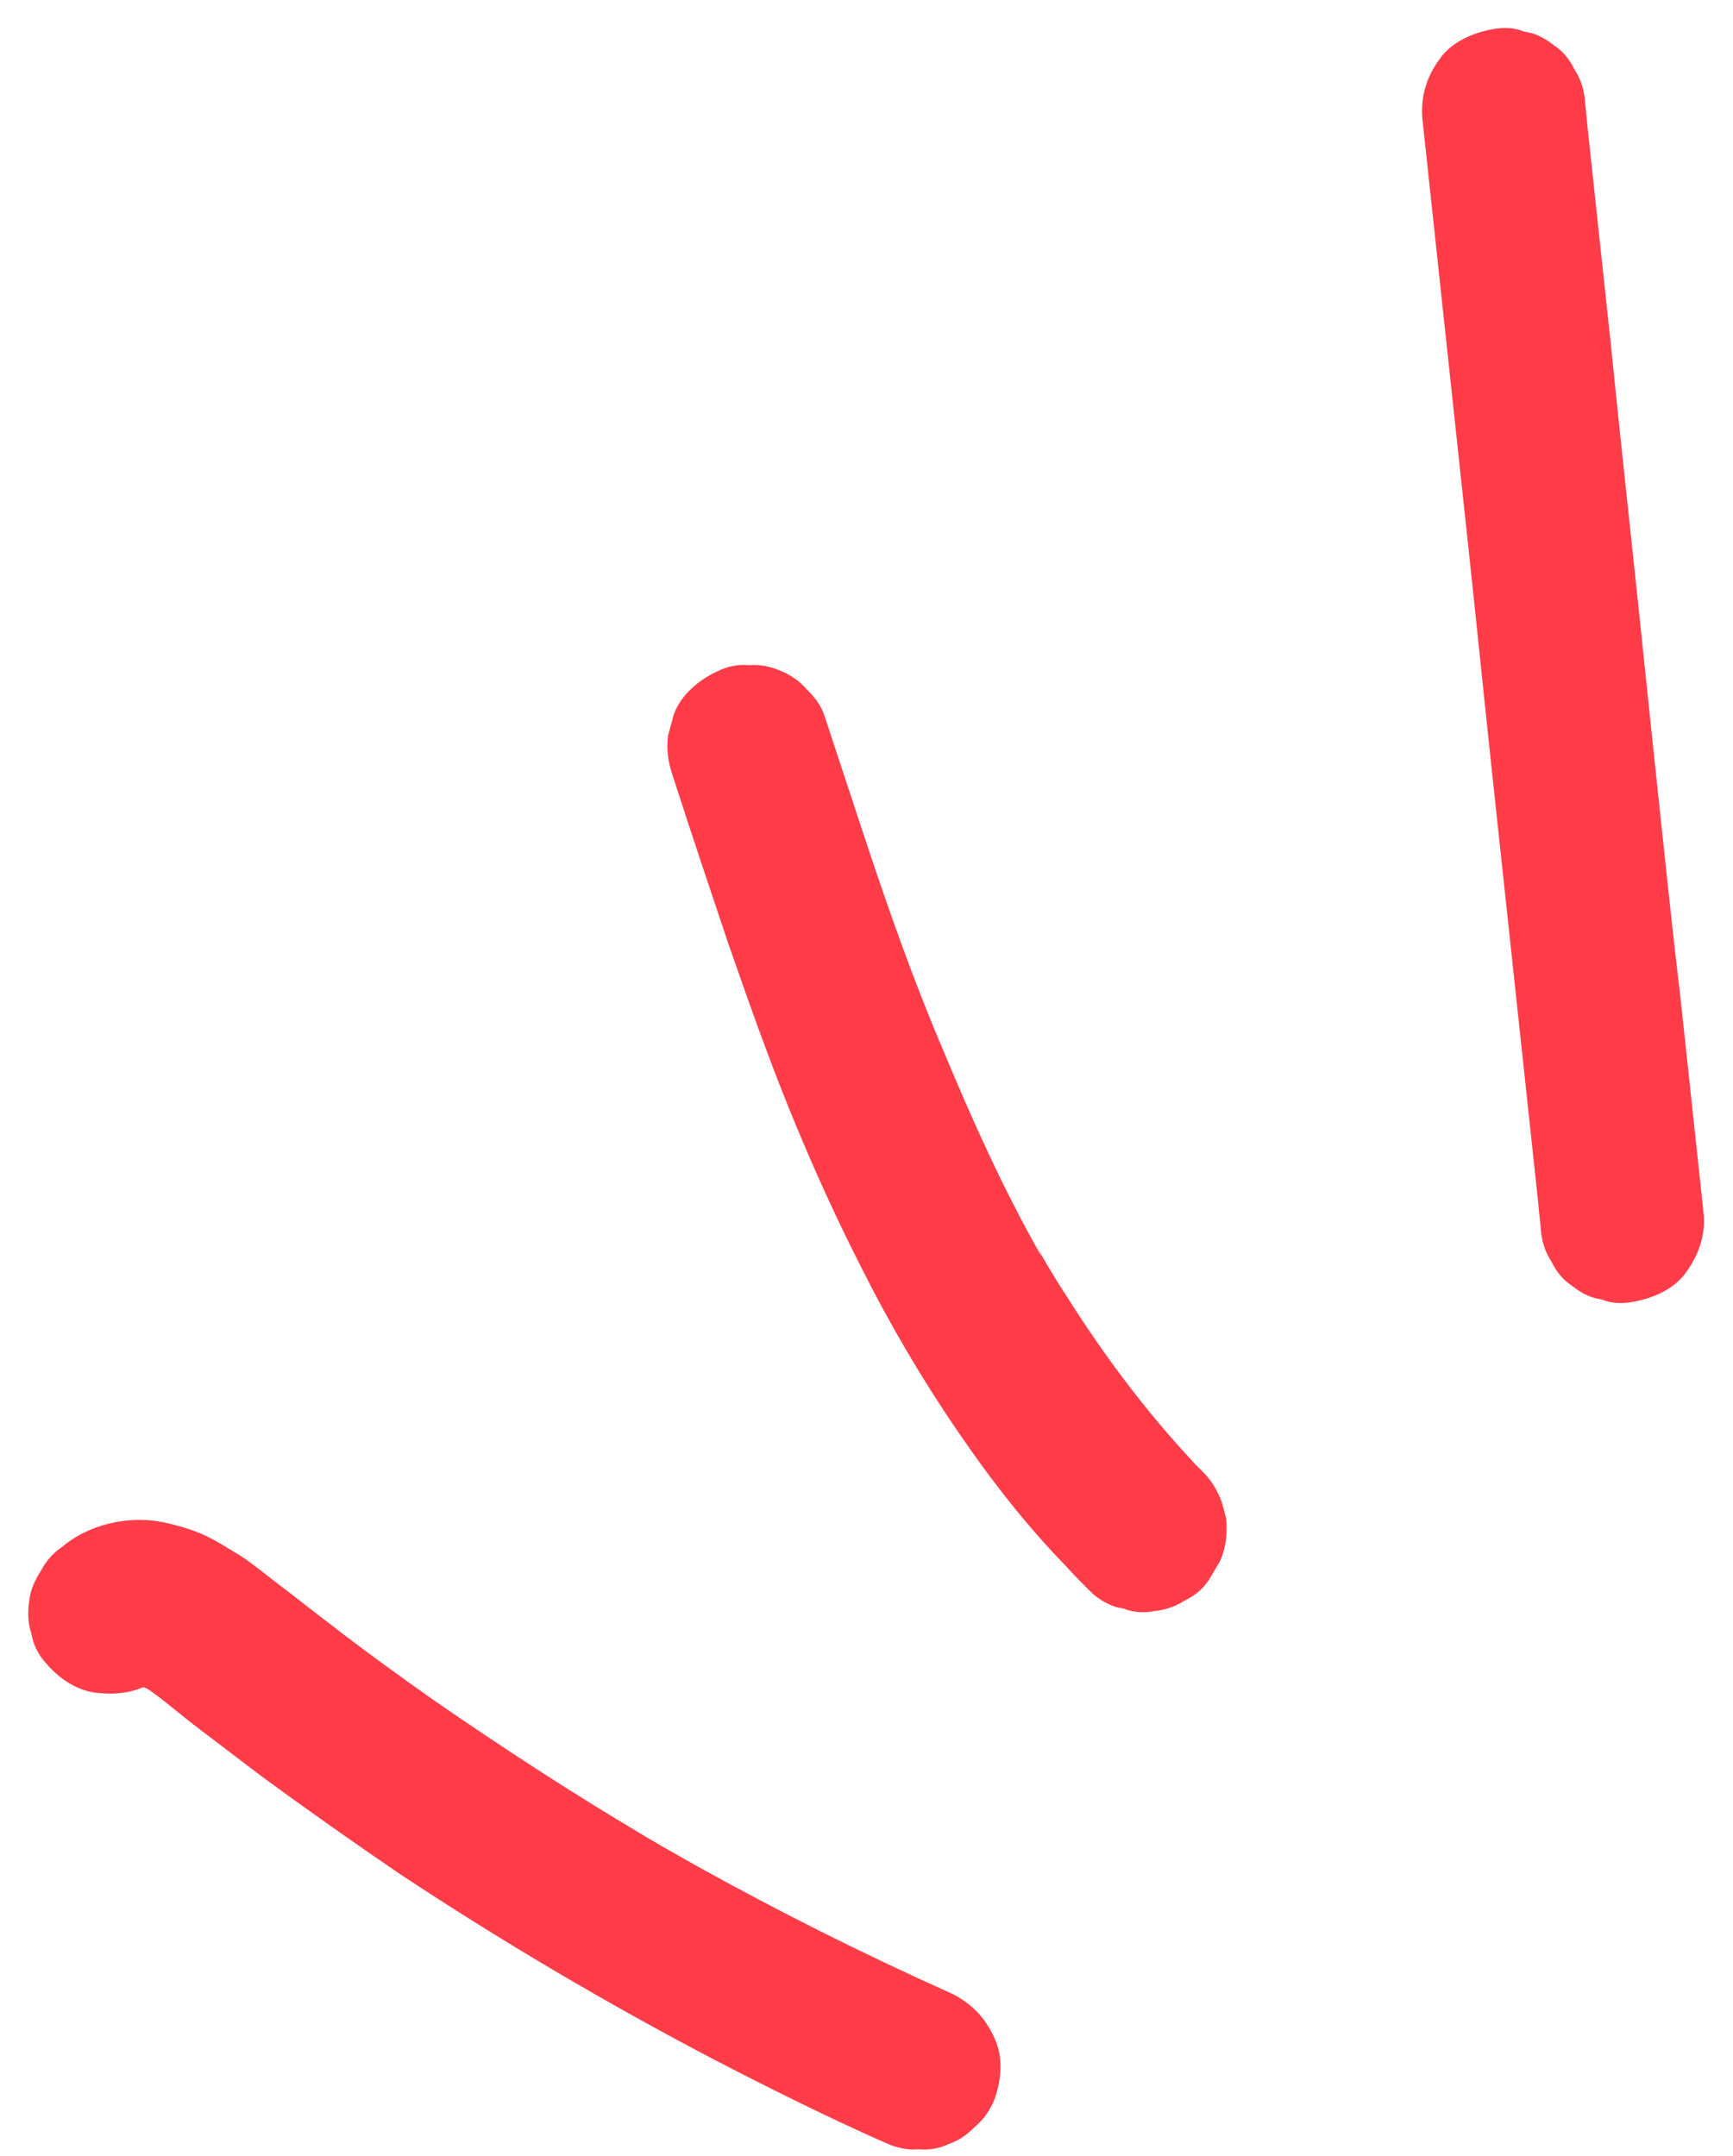 <svg xmlns="http://www.w3.org/2000/svg" width="45" height="56" viewBox="0 0 45 56" fill="none"><path d="M36.938 3.117C37.139 4.994 37.341 6.87 37.542 8.747C37.743 10.624 37.945 12.501 38.146 14.378C38.347 16.254 38.539 18.155 38.74 20.032C38.941 21.909 39.143 23.786 39.344 25.663C39.545 27.539 39.747 29.416 39.948 31.293C39.963 31.527 40.002 31.771 40.017 32.004C40.045 32.273 40.133 32.537 40.289 32.773C40.41 33.024 40.576 33.236 40.821 33.397C41.056 33.582 41.311 33.718 41.583 33.748C41.848 33.86 42.13 33.865 42.408 33.812C42.931 33.721 43.49 33.474 43.791 33.032C44.136 32.553 44.302 32.026 44.23 31.455C44.029 29.578 43.828 27.701 43.626 25.825C43.405 23.996 43.213 22.095 43.012 20.218C42.811 18.342 42.62 16.441 42.418 14.564C42.217 12.687 42.016 10.81 41.824 8.909C41.623 7.033 41.422 5.156 41.22 3.279C41.205 3.045 41.166 2.801 41.152 2.567C41.123 2.299 41.036 2.035 40.88 1.798C40.758 1.548 40.592 1.335 40.347 1.175C40.112 0.99 39.857 0.854 39.586 0.824C39.32 0.712 39.038 0.707 38.76 0.759C38.238 0.851 37.678 1.098 37.378 1.54C37.043 1.995 36.877 2.522 36.938 3.117Z" fill="#FF3C48"/><path d="M17.484 20.197C17.951 21.646 18.429 23.071 18.907 24.496C19.409 25.931 19.911 27.366 20.481 28.773C21.052 30.181 21.667 31.55 22.351 32.892C23.09 34.37 23.933 35.807 24.864 37.168C25.706 38.406 26.626 39.592 27.656 40.653C27.908 40.93 28.146 41.173 28.409 41.426C28.644 41.611 28.899 41.748 29.171 41.777C29.436 41.889 29.718 41.895 29.996 41.842C30.264 41.813 30.529 41.726 30.765 41.57C31.016 41.449 31.228 41.283 31.389 41.038C31.484 40.879 31.58 40.72 31.686 40.538C31.839 40.176 31.875 39.822 31.839 39.437C31.793 39.275 31.758 39.09 31.688 38.918C31.549 38.575 31.331 38.283 31.034 38.044C31.02 38.01 30.972 37.989 30.958 37.955C31.072 38.089 31.221 38.208 31.335 38.342C29.928 36.894 28.724 35.303 27.654 33.599C27.342 33.126 27.064 32.639 26.787 32.152C26.867 32.3 26.971 32.457 27.04 32.629C26.063 30.907 25.256 29.116 24.495 27.286C23.737 25.515 23.078 23.644 22.453 21.759C22.105 20.701 21.756 19.643 21.407 18.586C21.32 18.322 21.154 18.109 20.953 17.91C20.763 17.688 20.542 17.538 20.277 17.425C20.012 17.313 19.726 17.249 19.458 17.278C19.186 17.248 18.908 17.301 18.657 17.423C18.166 17.642 17.687 18.036 17.497 18.553C17.449 18.732 17.402 18.911 17.345 19.114C17.298 19.492 17.355 19.829 17.484 20.197Z" fill="#FF3C48"/><path d="M4.122 43.579C4.177 43.517 4.246 43.489 4.325 43.437C4.177 43.517 4.019 43.621 3.848 43.691C3.927 43.639 4.019 43.621 4.112 43.603C3.951 43.649 3.765 43.684 3.594 43.754C3.686 43.736 3.779 43.718 3.896 43.711C3.721 43.722 3.531 43.699 3.356 43.71C3.497 43.713 3.662 43.726 3.807 43.787C3.628 43.74 3.449 43.693 3.246 43.635C3.521 43.723 3.786 43.835 4.017 43.962C3.859 43.866 3.7 43.77 3.517 43.665C4.066 43.982 4.515 44.399 5.008 44.779C5.588 45.223 6.192 45.678 6.772 46.122C7.966 46.997 9.17 47.848 10.384 48.674C13.006 50.409 15.713 52.009 18.506 53.475C19.998 54.249 21.501 54.998 23.035 55.676C23.3 55.788 23.586 55.852 23.854 55.823C24.126 55.853 24.404 55.8 24.655 55.678C24.919 55.591 25.132 55.425 25.33 55.225C25.553 55.034 25.703 54.814 25.815 54.548C26.006 54.032 26.061 53.429 25.818 52.928C25.585 52.403 25.209 52.017 24.688 51.768C22.441 50.76 20.235 49.657 18.094 48.466C17.497 48.129 16.877 47.781 16.29 47.419C16.449 47.514 16.608 47.61 16.79 47.716C14.901 46.603 13.052 45.395 11.247 44.148C10.35 43.512 9.477 42.887 8.6 42.203C8.169 41.879 7.724 41.52 7.292 41.195C6.947 40.935 6.612 40.651 6.257 40.416C5.916 40.214 5.584 39.989 5.223 39.836C4.885 39.693 4.503 39.588 4.134 39.518C3.257 39.374 2.274 39.612 1.606 40.183C1.37 40.339 1.195 40.549 1.059 40.804C0.898 41.049 0.786 41.315 0.757 41.587C0.717 41.883 0.721 42.14 0.808 42.405C0.861 42.683 0.959 42.923 1.149 43.146C1.505 43.581 2.009 43.937 2.563 43.972C3.106 44.031 3.687 43.935 4.122 43.579Z" fill="#FF3C48"/></svg>